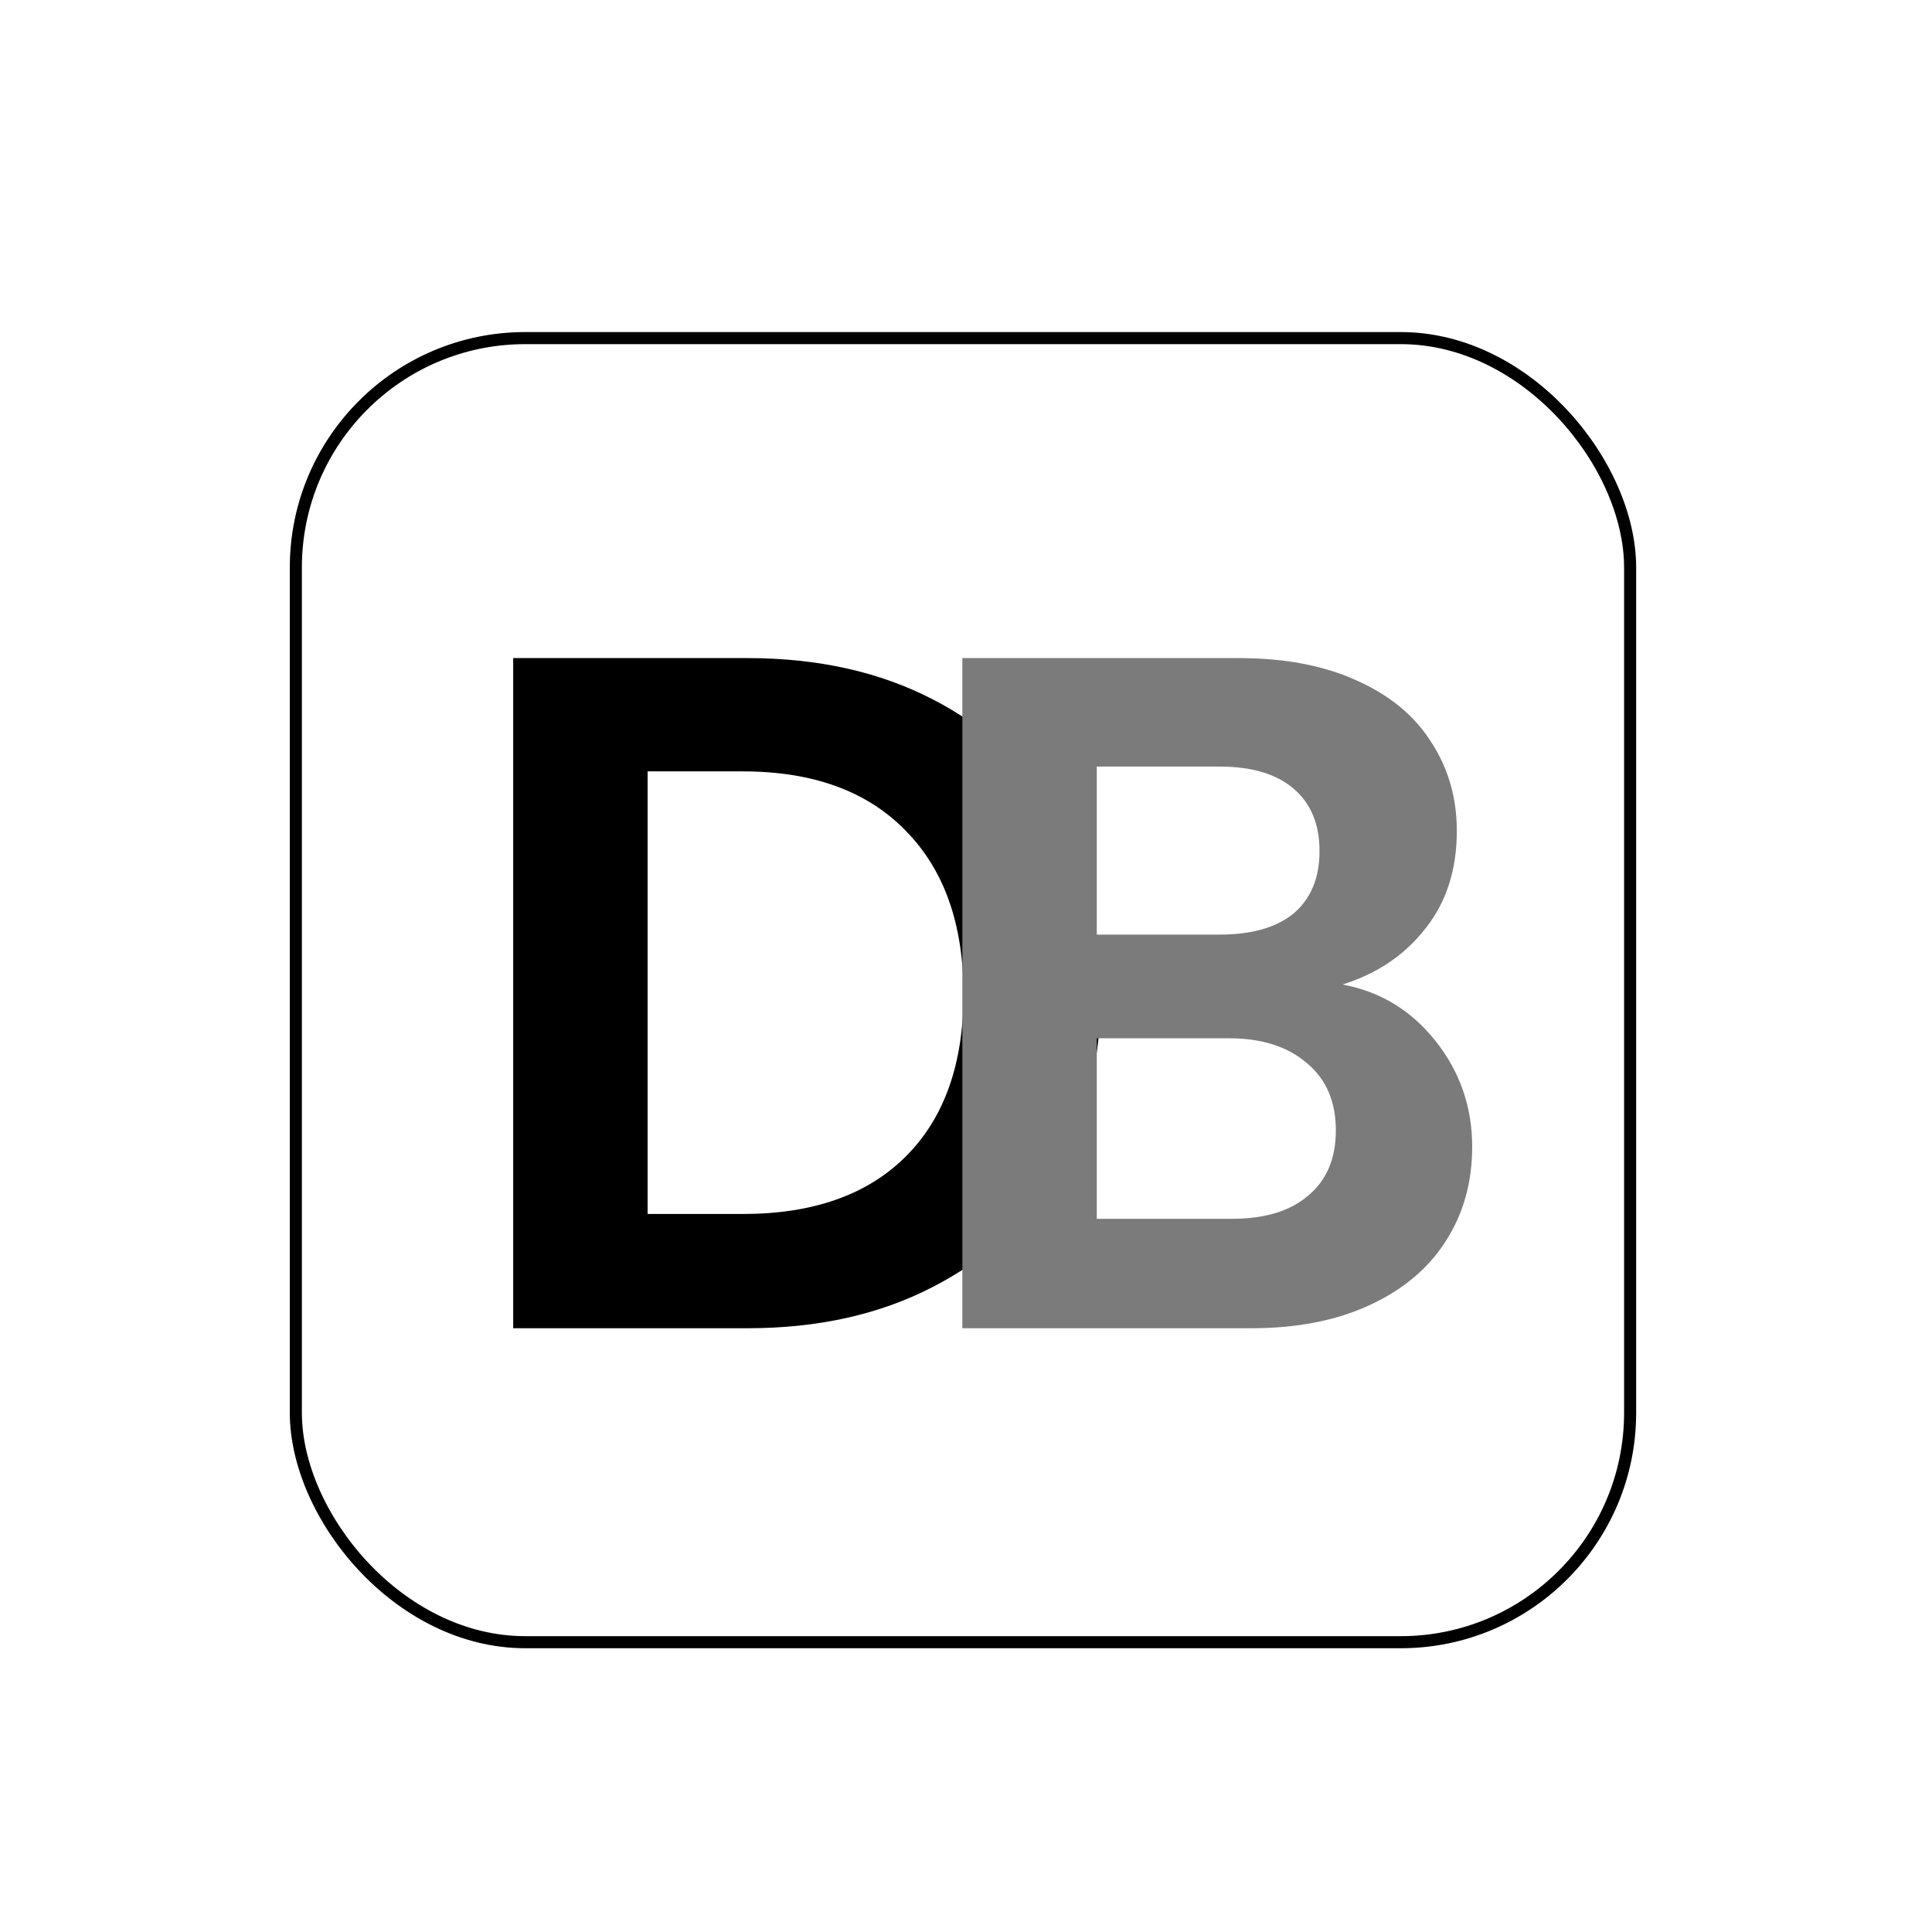 <svg width="320" height="320" viewBox="0 0 320 320" fill="none" xmlns="http://www.w3.org/2000/svg">
<rect width="320" height="320" fill="white"/>
<rect x="49" y="56" width="221" height="216" rx="38" stroke="black" stroke-width="2"/>
<path d="M123.802 109C135.464 109 145.694 111.279 154.494 115.838C163.399 120.397 170.237 126.917 175.008 135.398C179.885 143.773 182.323 153.527 182.323 164.659C182.323 175.79 179.885 185.544 175.008 193.919C170.237 202.188 163.399 208.602 154.494 213.161C145.694 217.72 135.464 219.999 123.802 219.999H85V109H123.802ZM123.007 201.075C134.669 201.075 143.68 197.895 150.041 191.534C156.402 185.173 159.583 176.214 159.583 164.659C159.583 153.103 156.402 144.091 150.041 137.624C143.68 131.051 134.669 127.765 123.007 127.765H107.263V201.075H123.007Z" fill="black"/>
<path d="M222.371 163.068C228.626 164.235 233.768 167.362 237.797 172.451C241.825 177.54 243.84 183.371 243.84 189.944C243.84 195.881 242.355 201.128 239.387 205.687C236.524 210.14 232.337 213.638 226.824 216.183C221.311 218.727 214.791 219.999 207.264 219.999H159.397V109H205.197C212.724 109 219.191 110.219 224.598 112.658C230.11 115.096 234.245 118.488 237.002 122.835C239.864 127.182 241.295 132.112 241.295 137.624C241.295 144.091 239.546 149.498 236.047 153.845C232.655 158.192 228.096 161.266 222.371 163.068ZM181.661 154.799H202.016C207.317 154.799 211.399 153.633 214.261 151.301C217.123 148.862 218.555 145.417 218.555 140.964C218.555 136.511 217.123 133.066 214.261 130.627C211.399 128.189 207.317 126.97 202.016 126.97H181.661V154.799ZM204.083 201.87C209.49 201.87 213.678 200.598 216.646 198.054C219.721 195.509 221.258 191.905 221.258 187.24C221.258 182.469 219.668 178.759 216.487 176.108C213.307 173.352 209.013 171.974 203.606 171.974H181.661V201.87H204.083Z" fill="#7B7B7B"/>
</svg>
